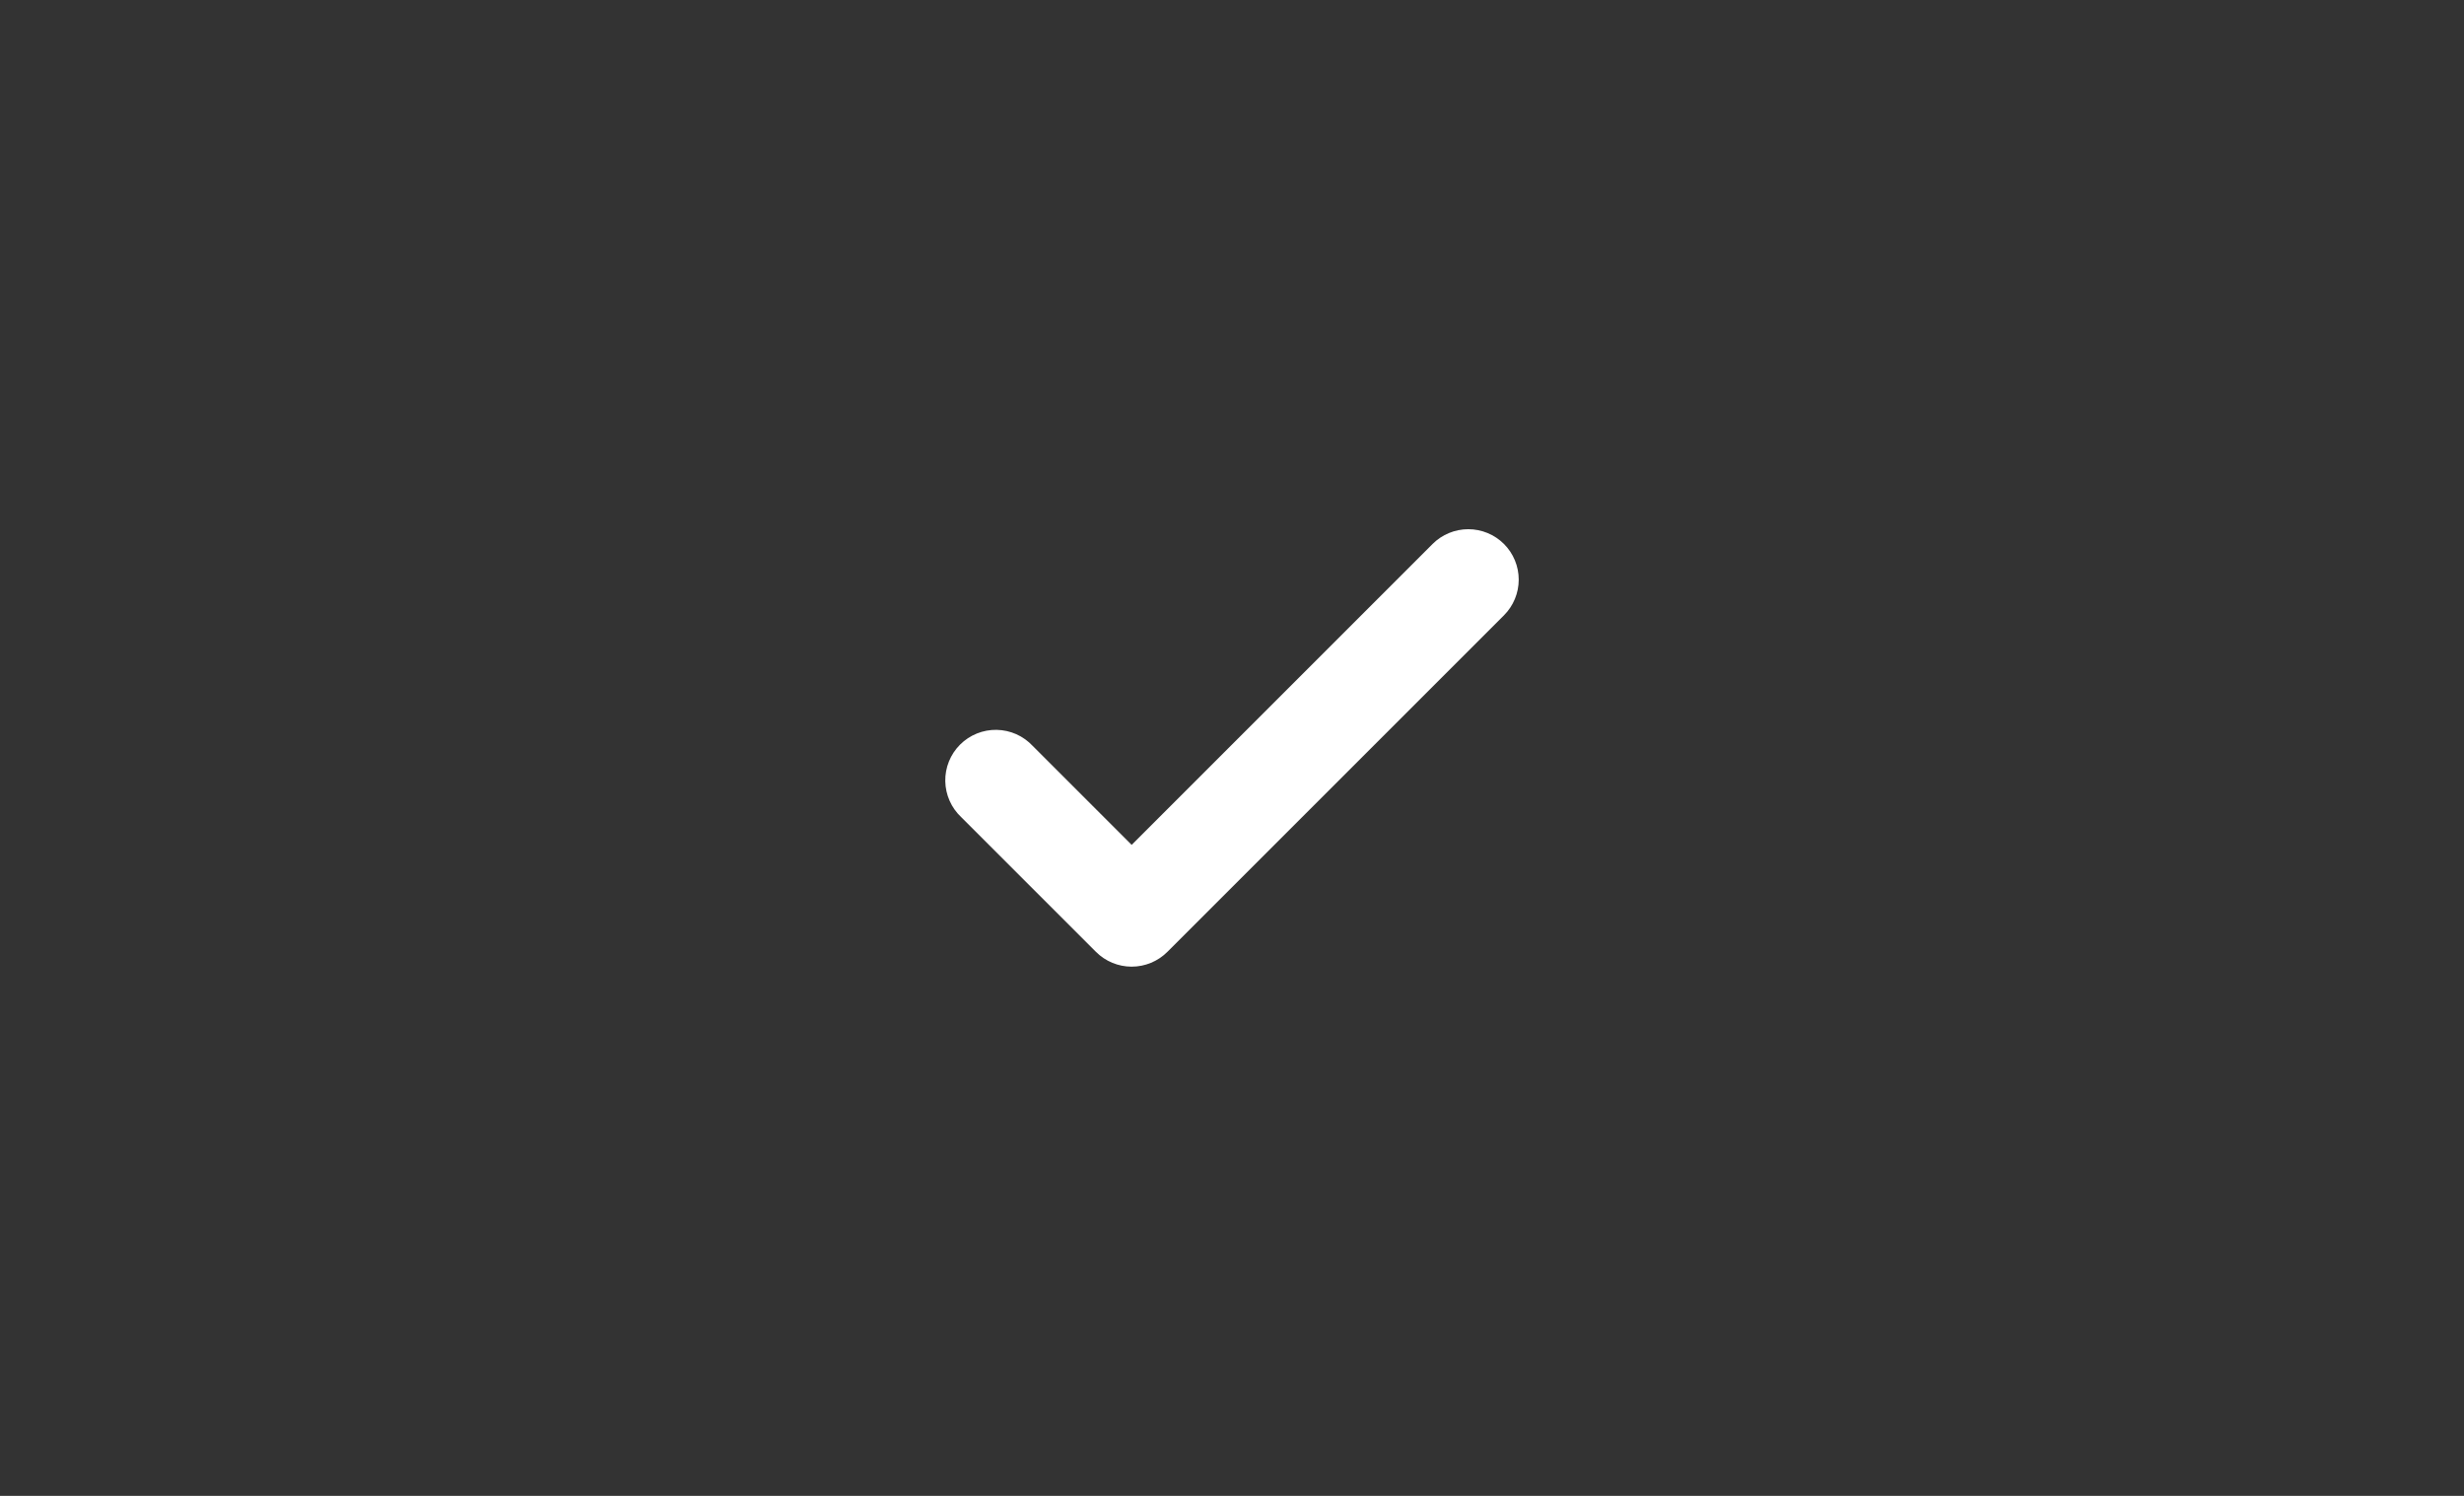 <svg width="112" height="68" viewBox="0 0 112 68" fill="none" xmlns="http://www.w3.org/2000/svg">
<rect x="0" y="0" width="112" height="68" fill="#333333" stroke="none"/>
<path d="M68.362 24.728C68.792 25.158 69.033 25.741 69.033 26.35C69.033 26.958 68.792 27.541 68.362 27.972L53.061 43.272C52.631 43.702 52.048 43.943 51.439 43.943C50.831 43.943 50.248 43.702 49.818 43.272L43.697 37.152C43.472 36.942 43.291 36.688 43.166 36.407C43.04 36.125 42.973 35.821 42.967 35.513C42.962 35.205 43.018 34.899 43.134 34.613C43.249 34.328 43.421 34.068 43.639 33.85C43.857 33.632 44.117 33.46 44.402 33.345C44.688 33.229 44.994 33.173 45.302 33.178C45.611 33.184 45.914 33.251 46.196 33.376C46.477 33.502 46.731 33.683 46.941 33.908L51.439 38.407L58.279 31.567L65.118 24.728C65.548 24.298 66.132 24.057 66.74 24.057C67.348 24.057 67.931 24.298 68.362 24.728Z" fill="white"/>
</svg>
